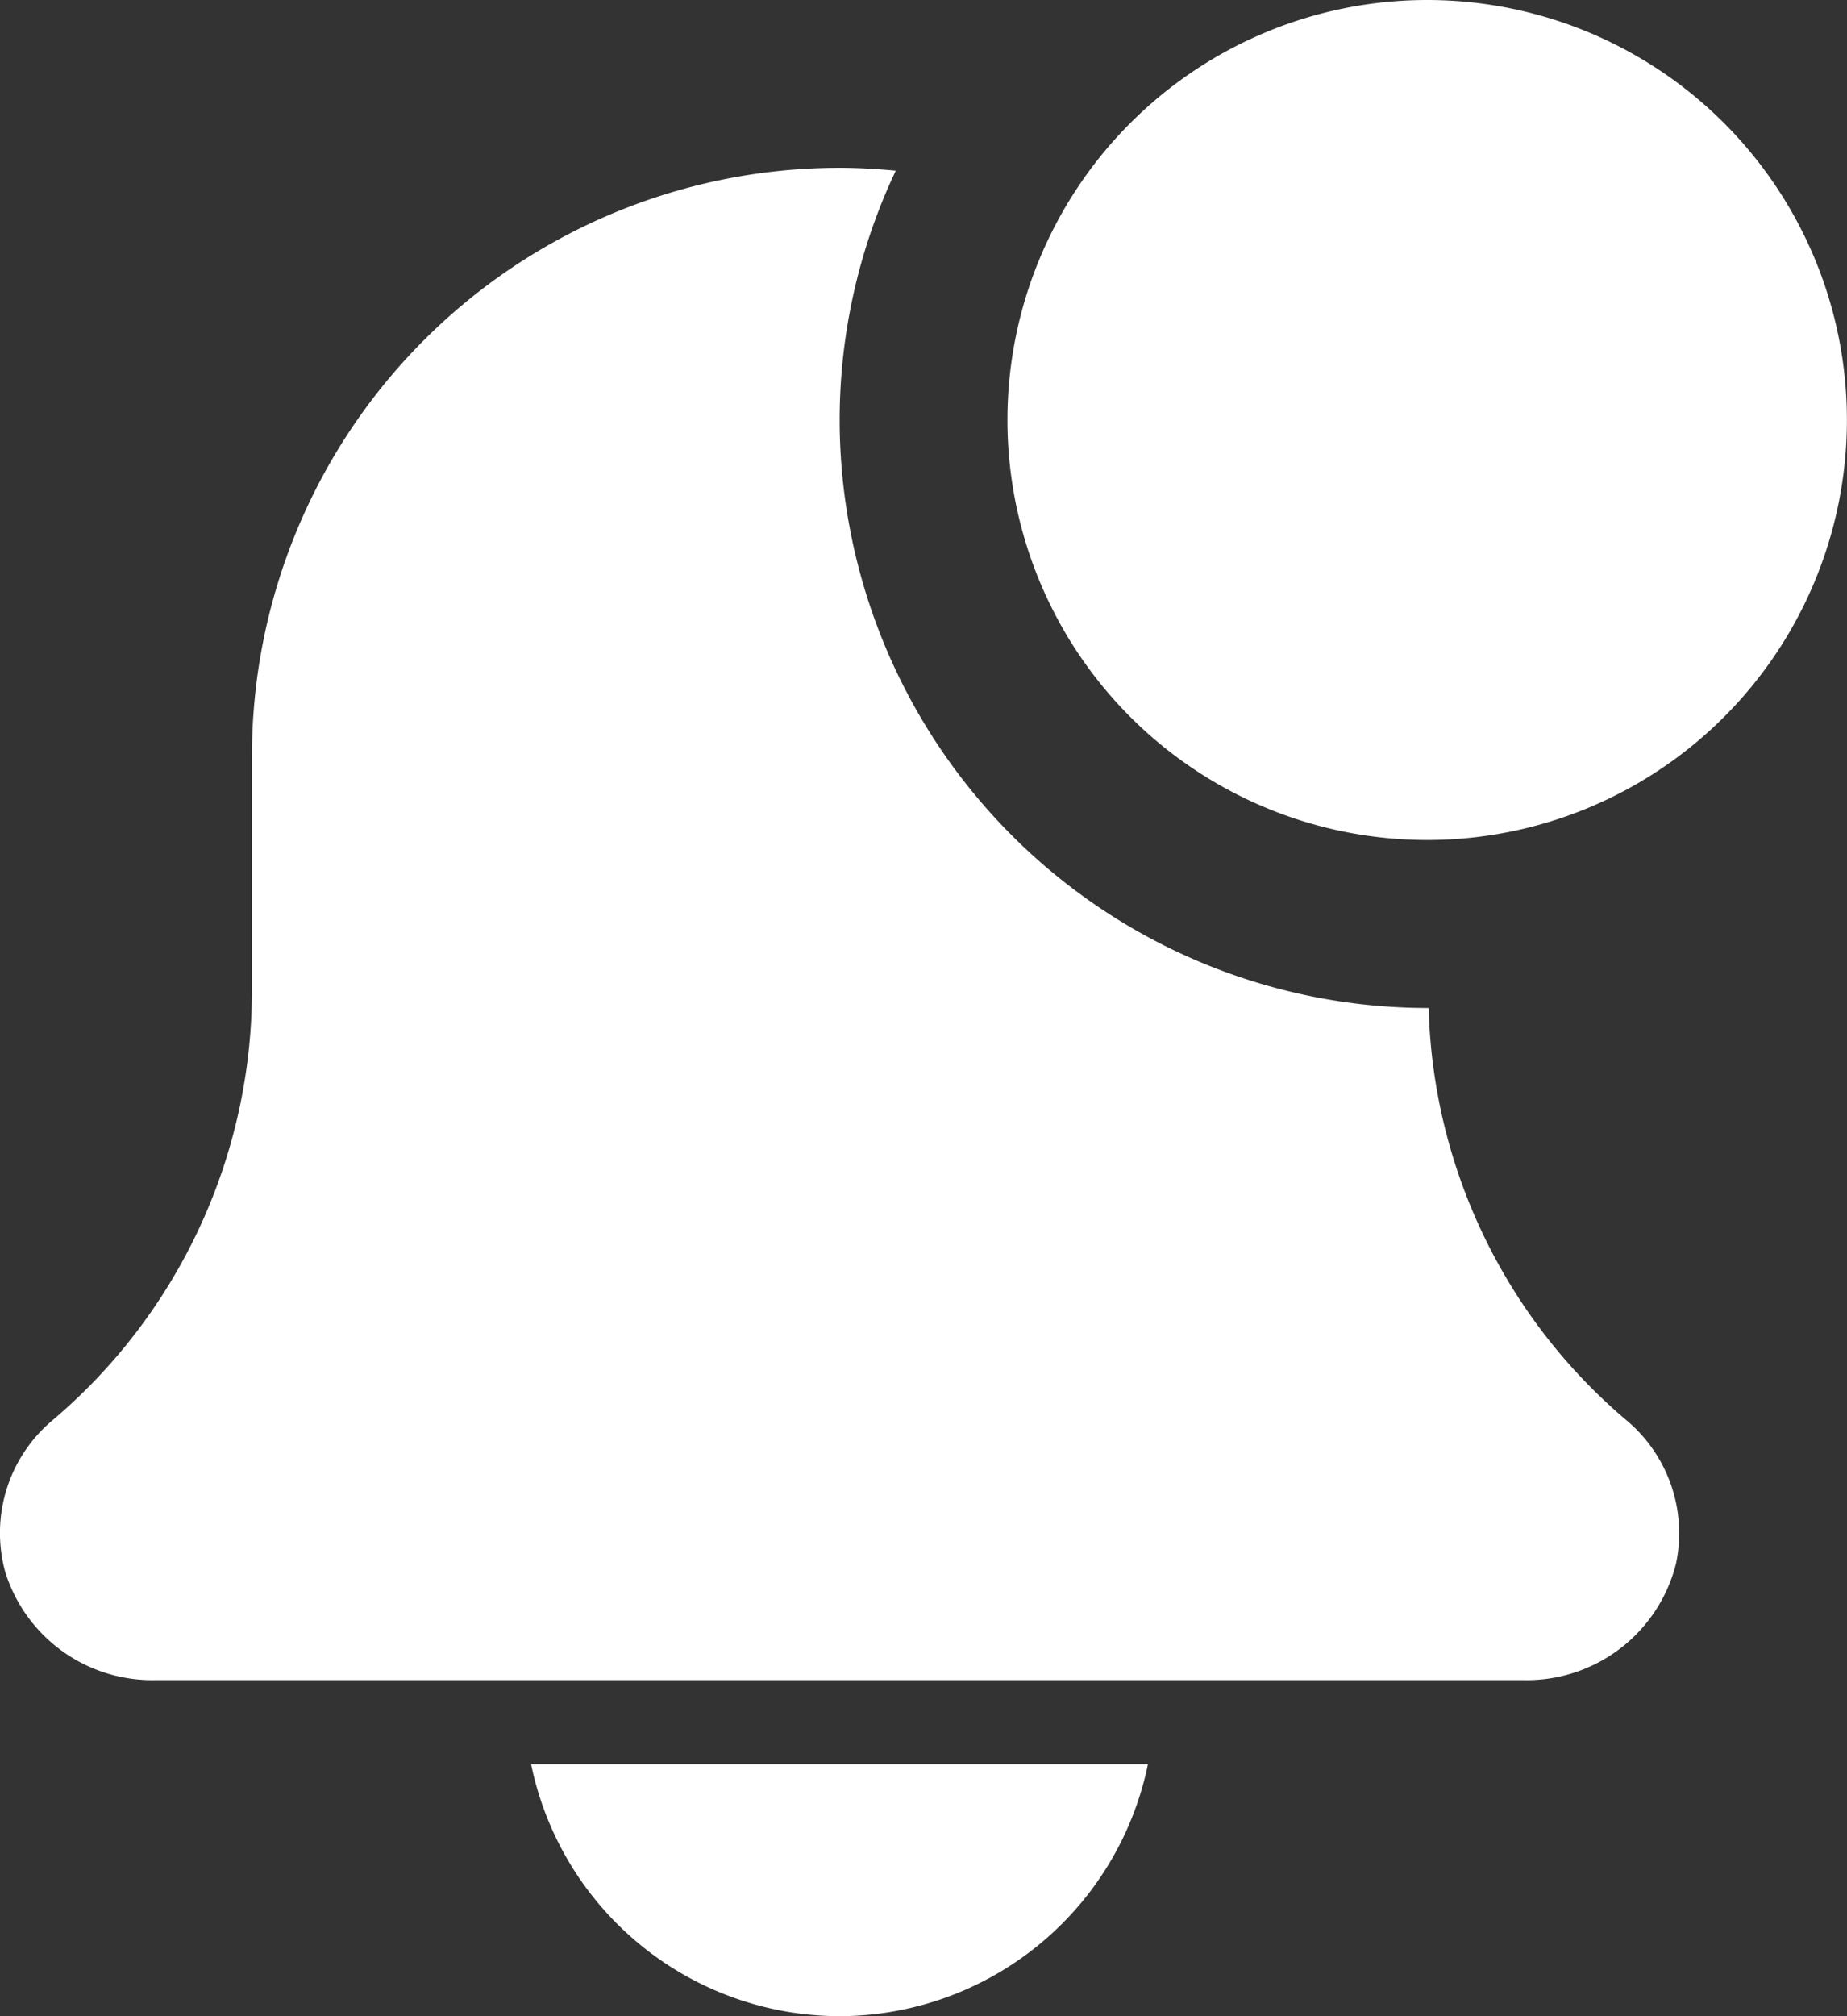 <svg xmlns="http://www.w3.org/2000/svg" width="22.477" height="24.52" viewBox="0 0 22.477 24.52">
  <rect x="0" y="0" width="22.477" height="24.52" fill="#333333" stroke="none"/>
  <g id="Notifications" transform="translate(0.001)">
    <path id="Path_144" data-name="Path 144" d="M138.718,451.065A3.837,3.837,0,0,0,142.472,448h-7.507A3.838,3.838,0,0,0,138.718,451.065Zm0,0" transform="translate(-128.503 -426.545)" fill="#fff"/>
    <path id="Path_145" data-name="Path 145" d="M17.38,52.883h-.012a7.16,7.16,0,0,1-7.151-7.151A7.088,7.088,0,0,1,10.9,42.7c-.225-.021-.453-.035-.684-.035a7.151,7.151,0,0,0-7.151,7.151v2.848a6.85,6.85,0,0,1-2.44,5.244,1.788,1.788,0,0,0-.562,1.835A1.874,1.874,0,0,0,1.9,61.057H18.527a1.873,1.873,0,0,0,1.868-1.417,1.791,1.791,0,0,0-.61-1.749,6.8,6.8,0,0,1-2.4-5.008Zm0,0" transform="translate(0 -40.624)" fill="#fff"/>
    <path id="Path_146" data-name="Path 146" d="M266.228,5.108A5.108,5.108,0,1,1,261.12,0,5.108,5.108,0,0,1,266.228,5.108Zm0,0" transform="translate(-243.753)" fill="#fff"/>
  </g>
</svg>
